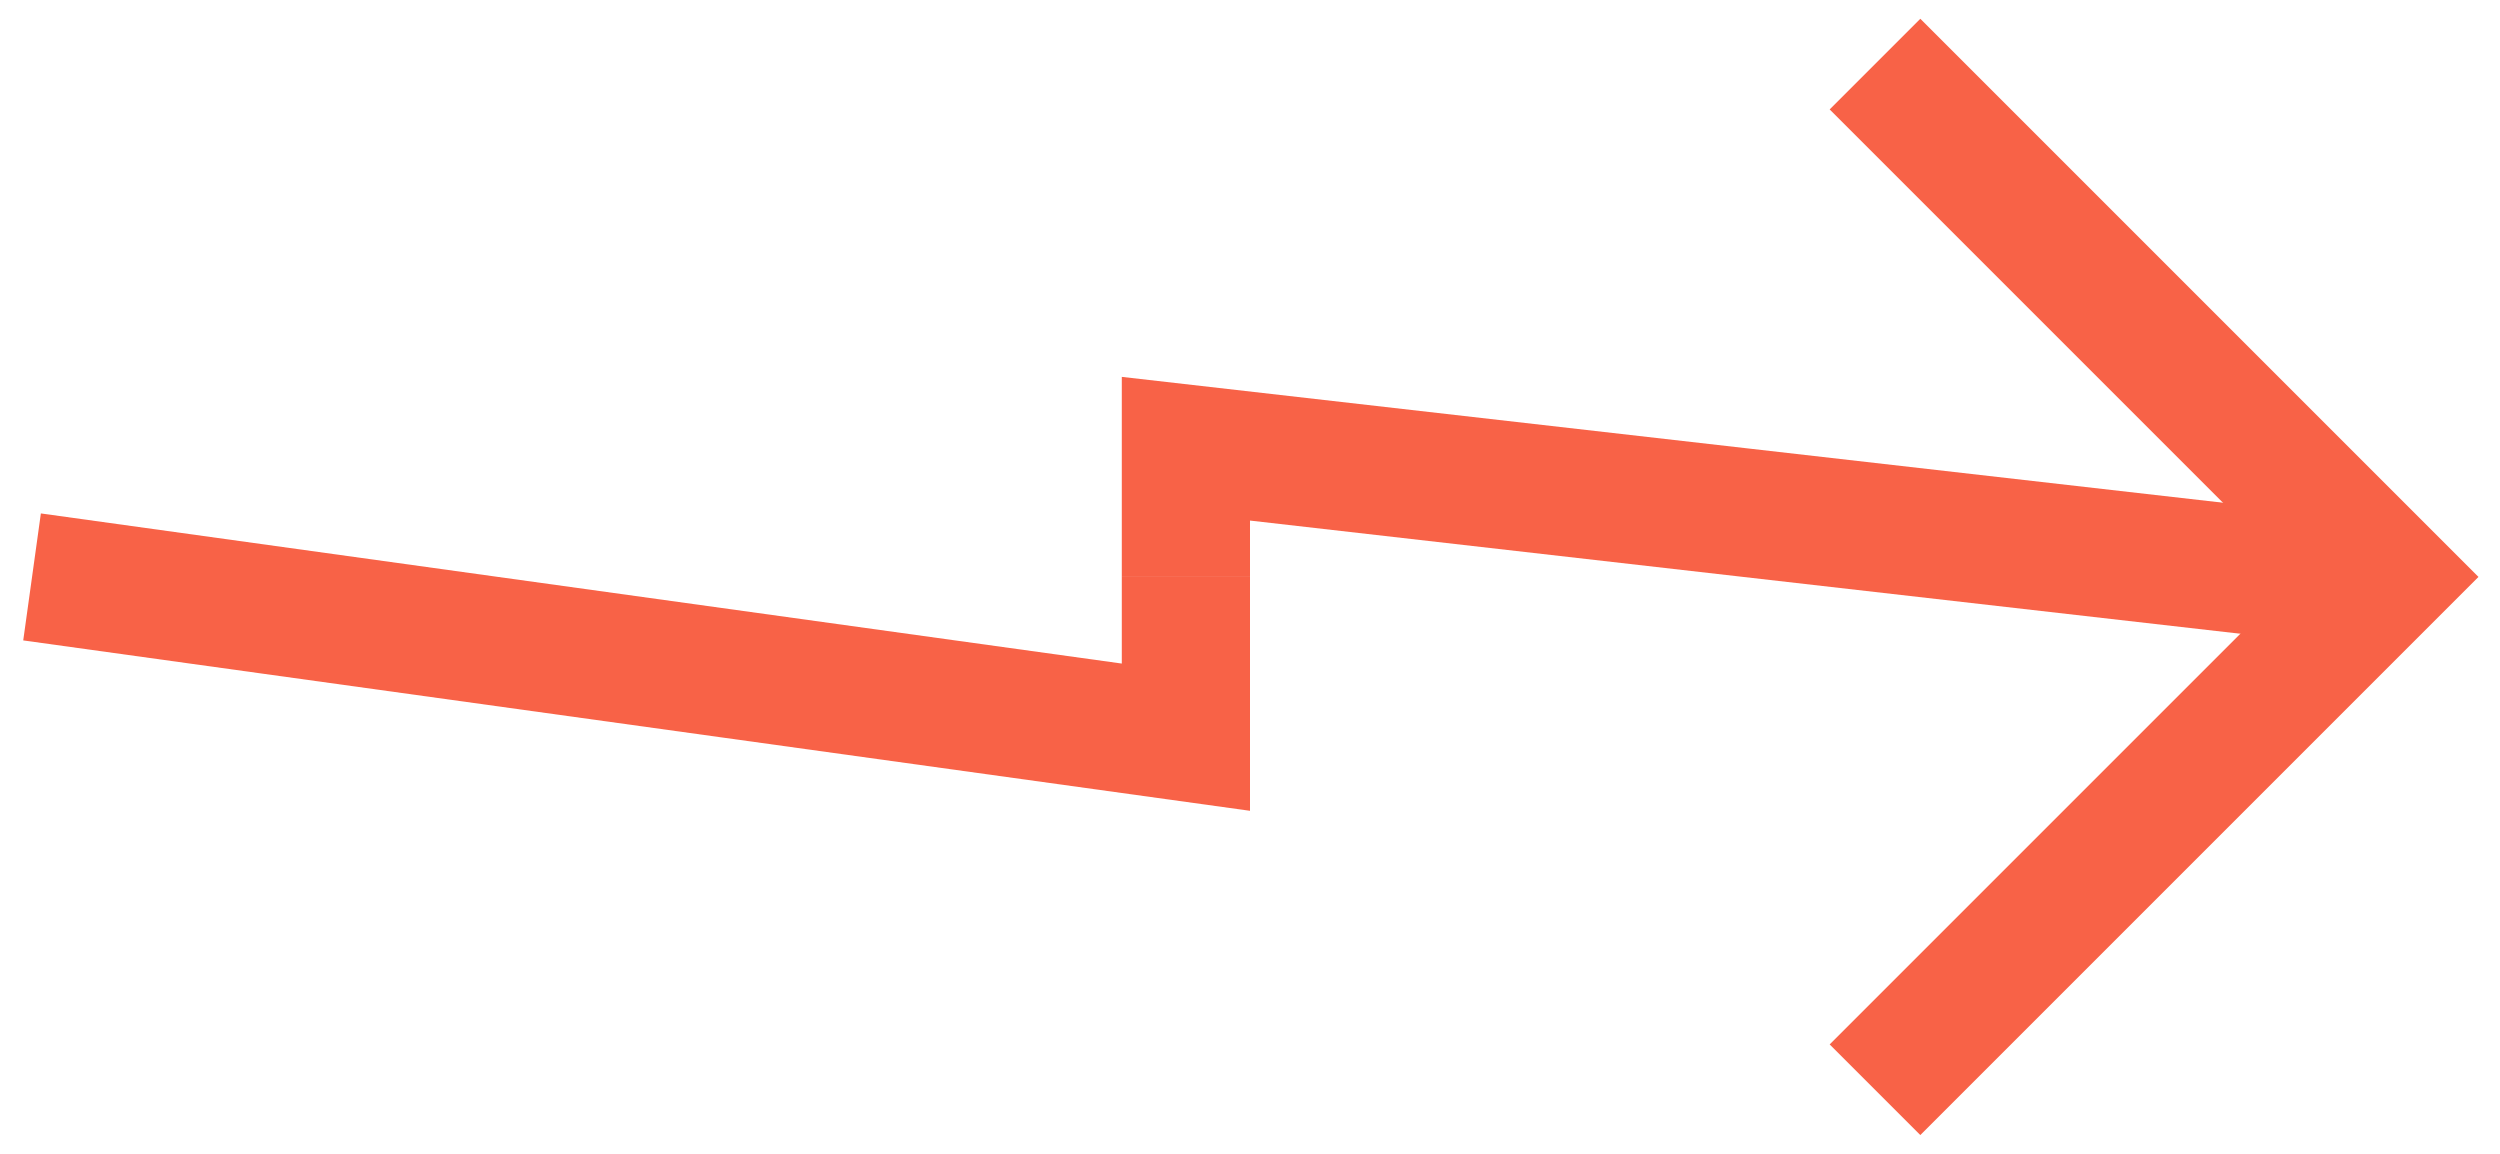 <svg width="78" height="36" viewBox="0 0 78 36" fill="none" xmlns="http://www.w3.org/2000/svg">
<path d="M1 18L37 23V18" stroke="#F86247" stroke-width="4"/>
<path d="M72 18L37 14V18" stroke="#F86247" stroke-width="4"/>
<path d="M58.5 2L74.5 18L58.5 34" stroke="#F86247" stroke-width="4"/>
</svg>
